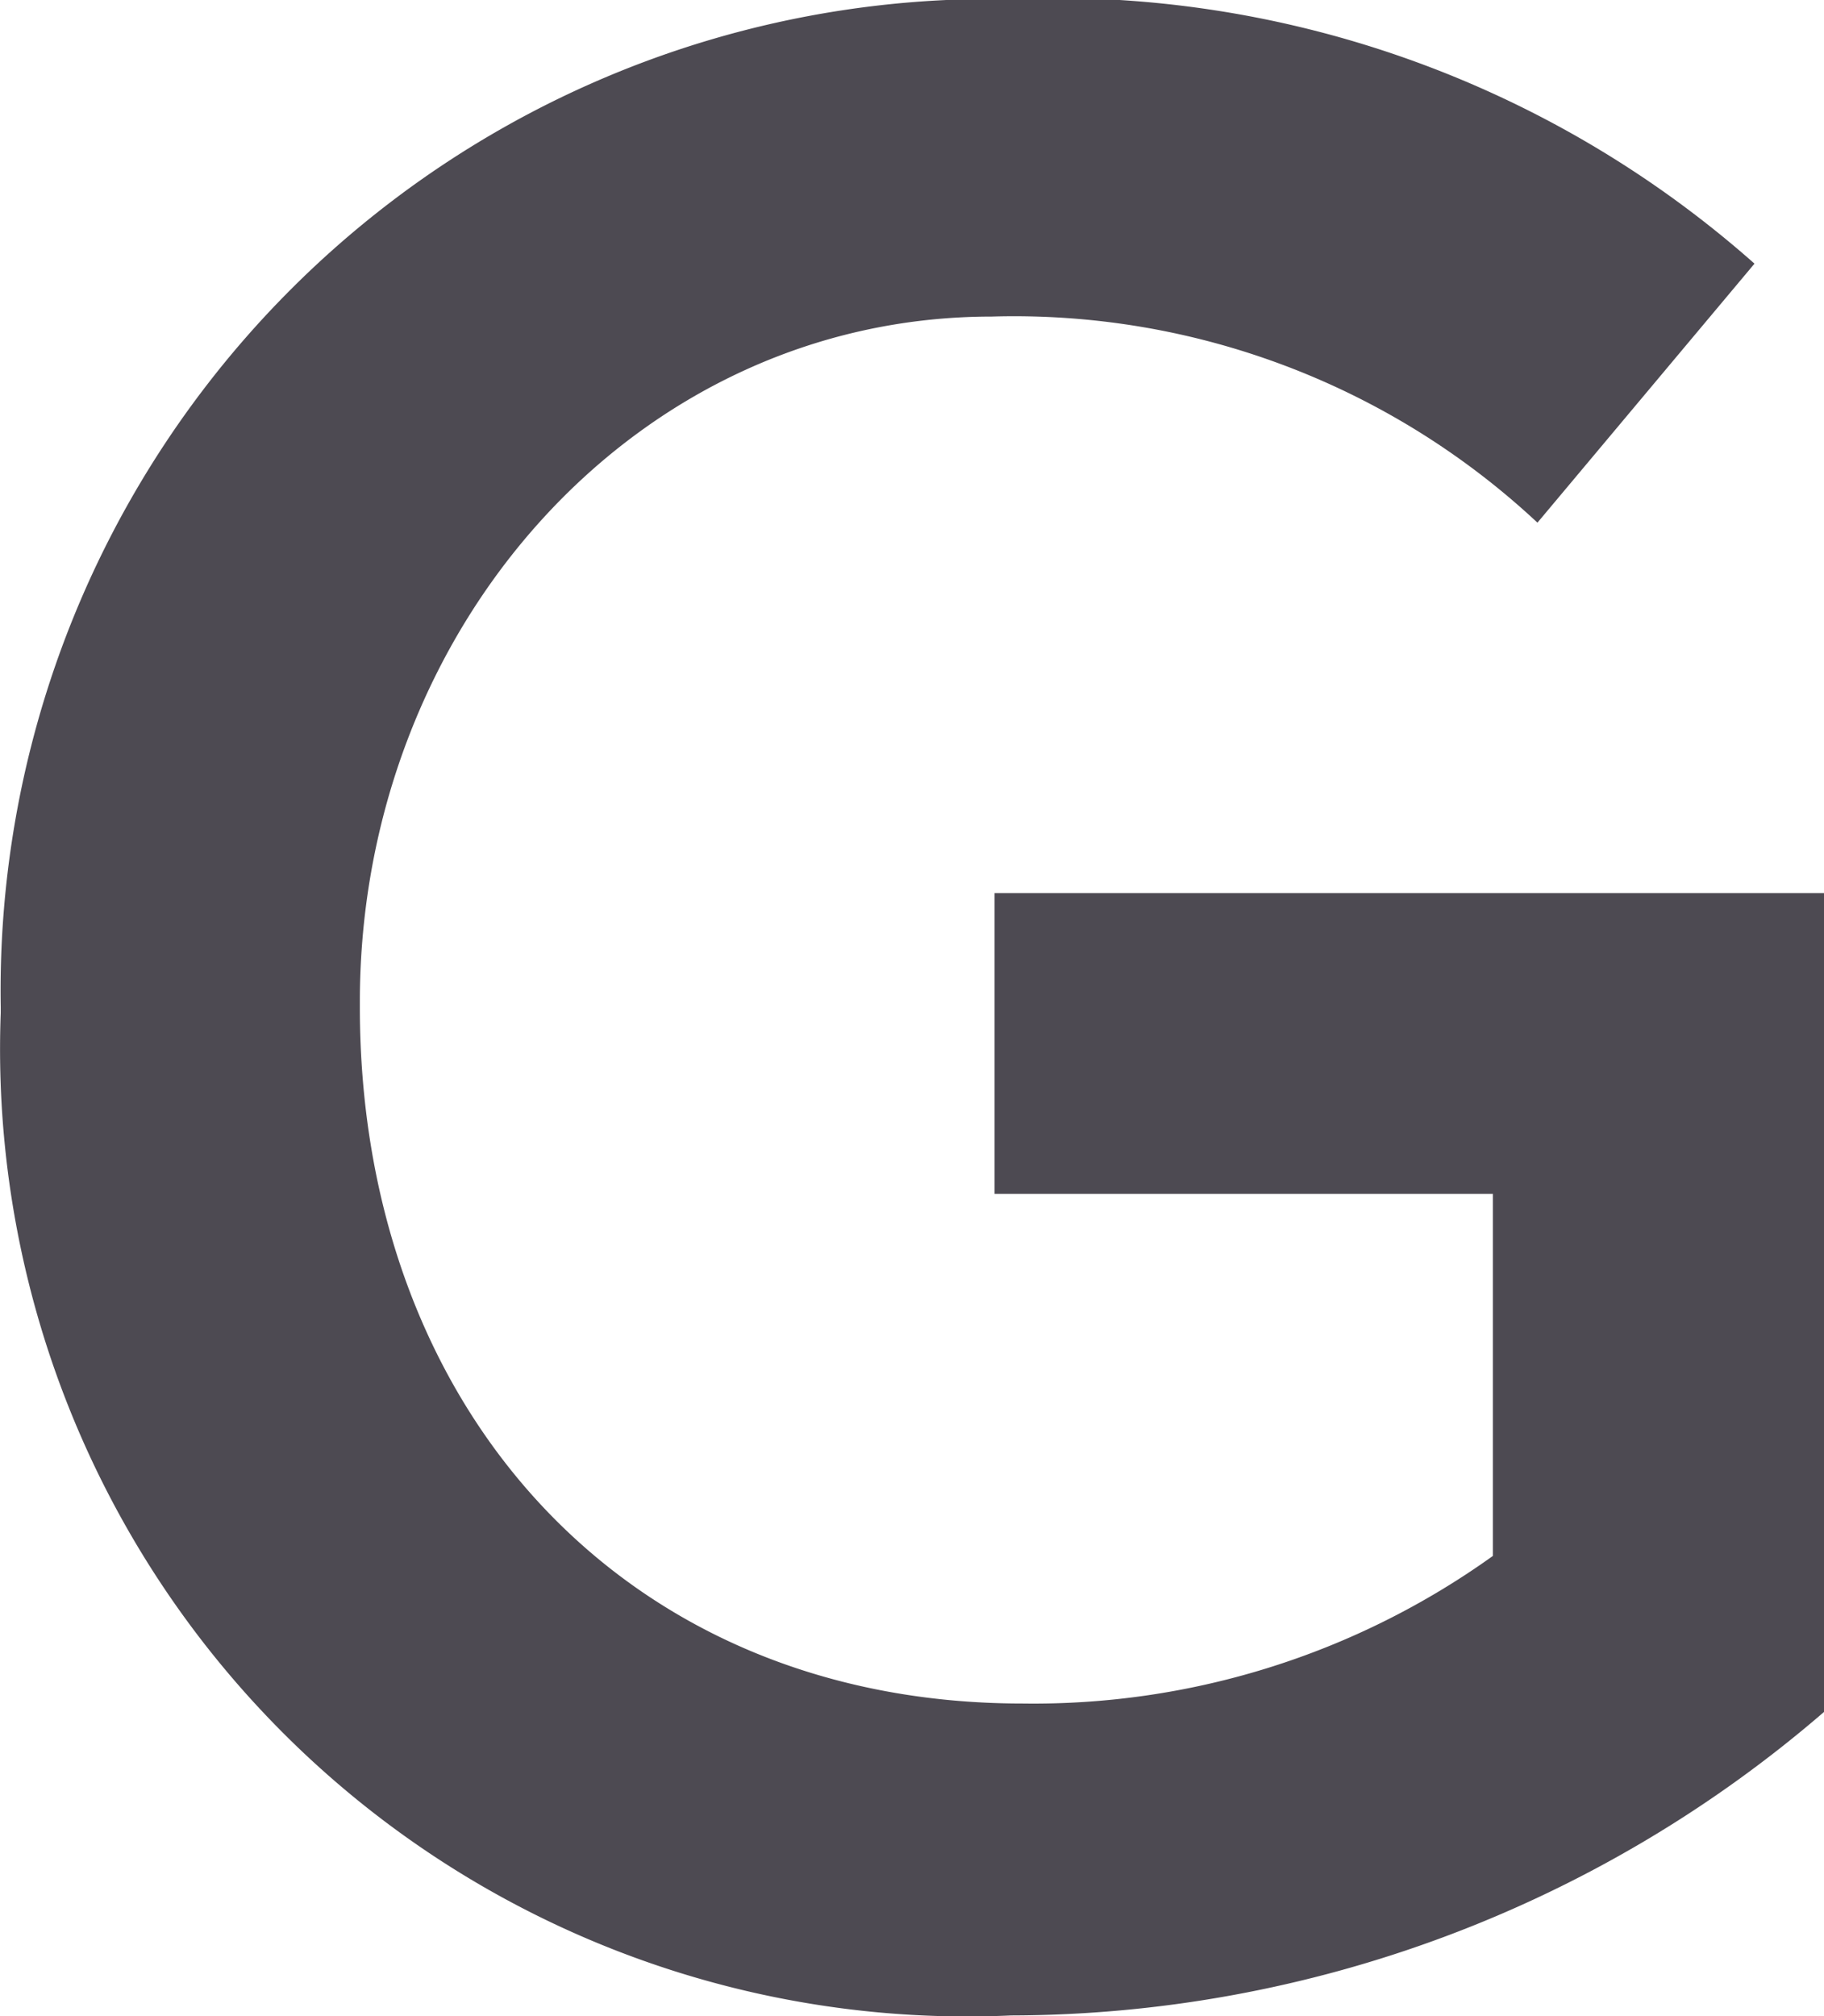 <svg xmlns="http://www.w3.org/2000/svg" width="19.656" height="21.718" viewBox="0 0 19.656 21.718">
  <defs>
    <style>
      .cls-1 {
        fill: #4d4a52;
        fill-rule: evenodd;
      }
    </style>
  </defs>
  <path id="t_g.svg" class="cls-1" d="M836.148,322.554a13.45,13.45,0,0,0,8.759-3.27v-8.82h-8.939v3.24h5.37v3.9a8.5,8.5,0,0,1-5.07,1.59c-4.29,0-7.14-3.18-7.14-7.5v-0.06c0-4.02,2.97-7.38,6.81-7.38a8.261,8.261,0,0,1,5.88,2.22l2.339-2.79a11.386,11.386,0,0,0-8.069-2.85,10.68,10.68,0,0,0-10.83,10.86v0.06A10.42,10.42,0,0,0,836.148,322.554Z" transform="translate(-825.25 -300.844)"/>
</svg>
